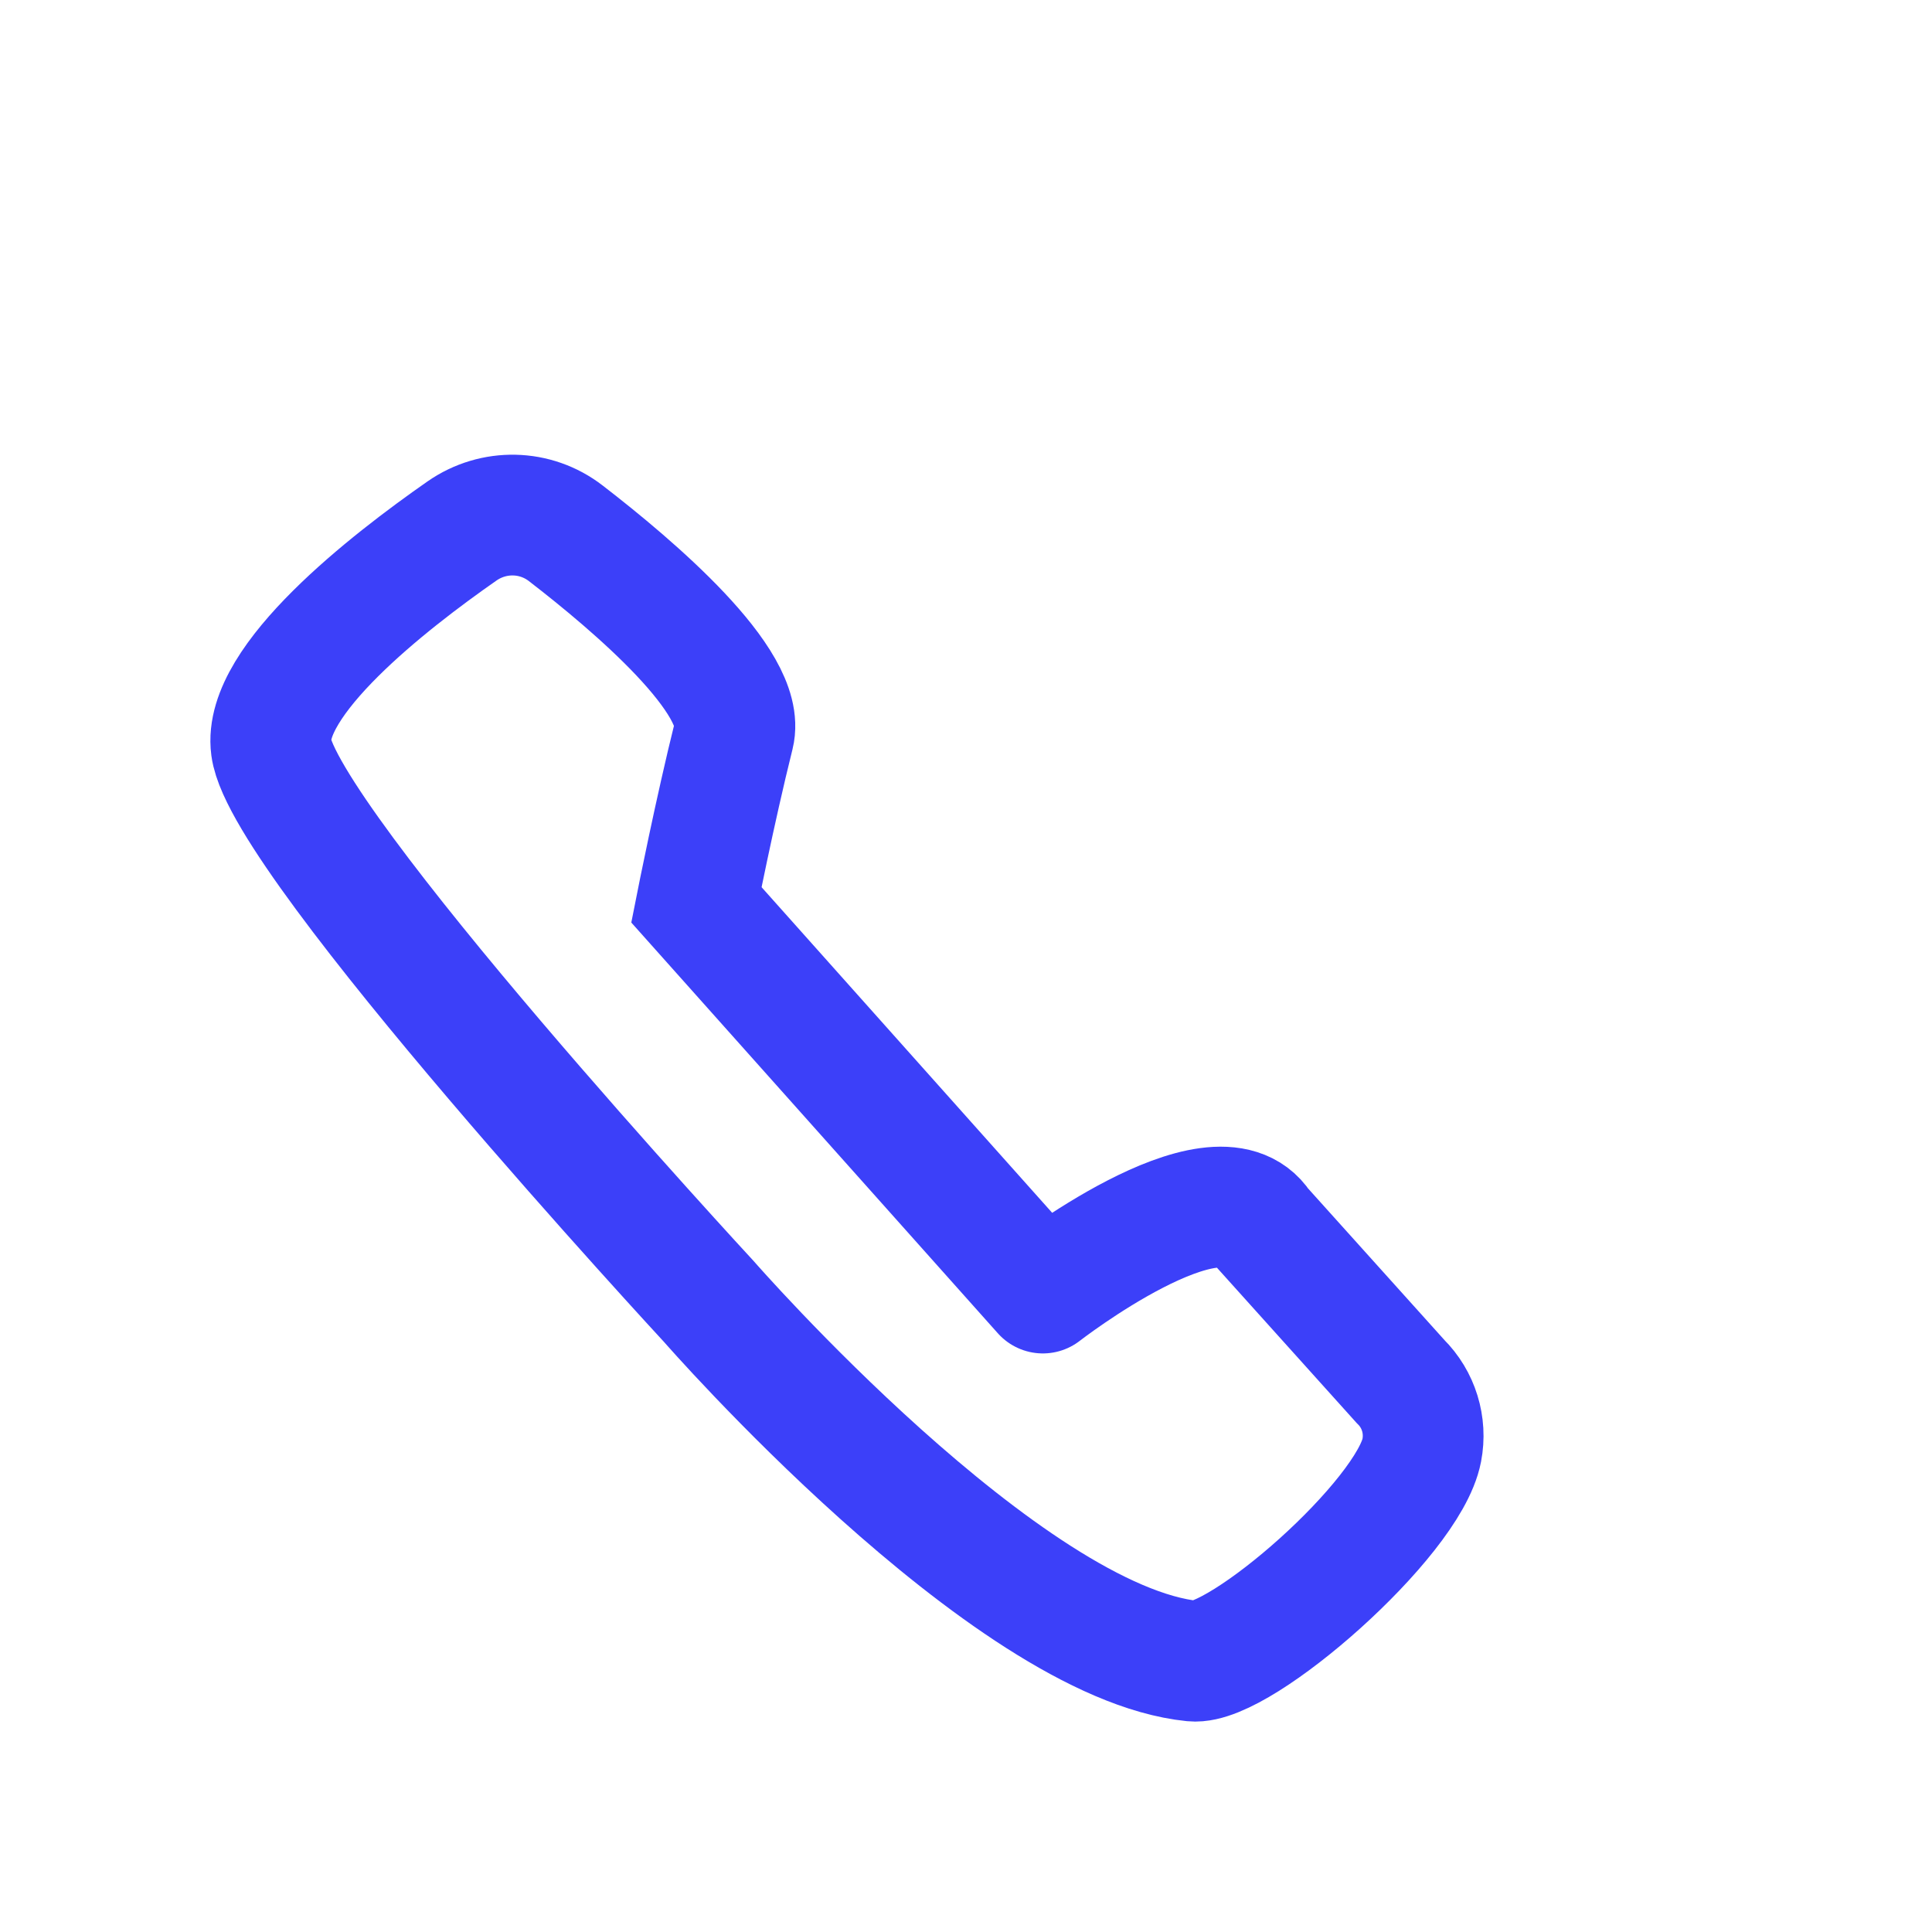 <svg width="32" height="32" viewBox="0 0 32 32" fill="none" xmlns="http://www.w3.org/2000/svg">
<path d="M20.886 20.313L23.198 22.883C23.497 23.178 23.629 23.606 23.549 24.021C23.329 25.161 20.544 27.59 19.759 27.513C16.668 27.203 11.739 21.555 11.739 21.555C11.739 21.555 4.699 13.946 4.492 12.382C4.345 11.278 6.422 9.652 7.653 8.794C8.175 8.431 8.868 8.444 9.372 8.834C10.508 9.71 12.371 11.3 12.155 12.173C11.843 13.424 11.534 14.986 11.534 14.986L17.273 21.417C17.27 21.42 20.15 19.179 20.886 20.313Z" stroke="#3C40F9" stroke-width="2" stroke-miterlimit="10"/>
</svg>
